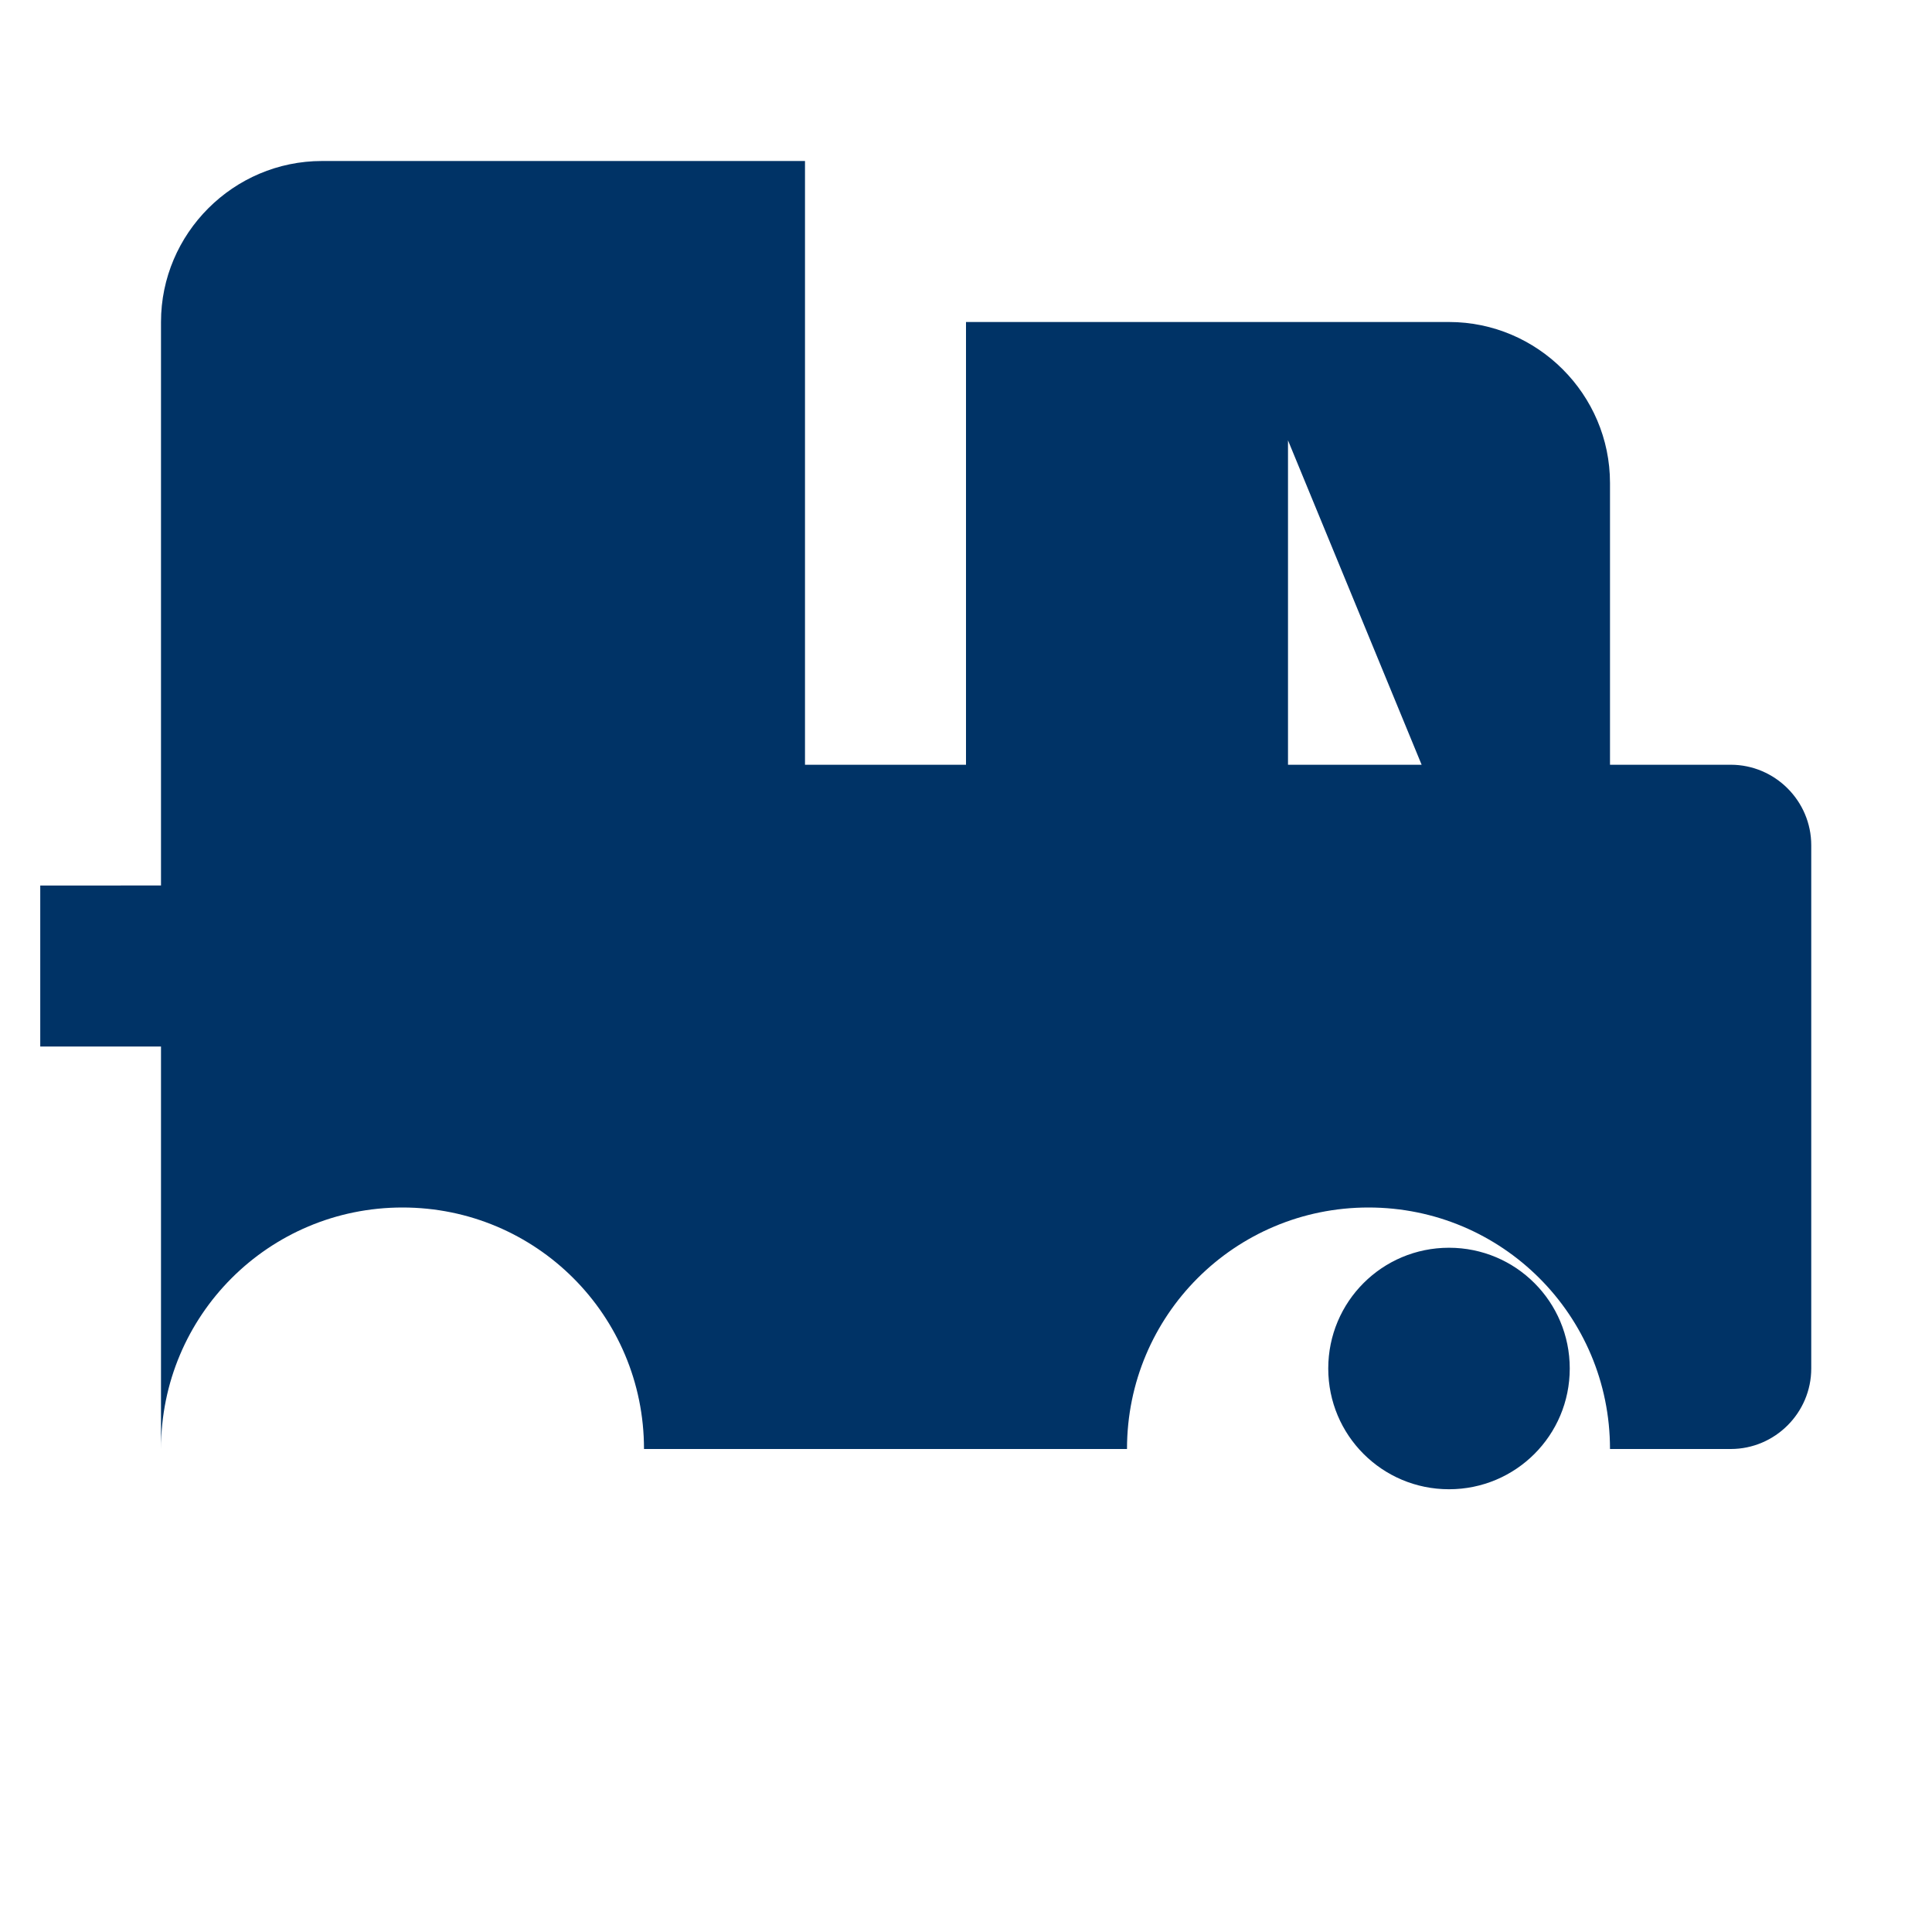 <svg xmlns="http://www.w3.org/2000/svg" viewBox="0 0 24 24" fill="#003366">
            <path d="M18 18.5c.83 0 1.5-.67 1.5-1.5s-.67-1.5-1.5-1.5-1.5.67-1.5 1.5.67 1.5 1.5 1.5zM19.5 9.5h-1.84L16 5.47V9.5h-4V4h6c1.1 0 2 .9 2 2v3.5h1.5c.55 0 1 .45 1 1V17c0 .55-.45 1-1 1H20c0-1.66-1.34-3-3-3s-3 1.34-3 3H8c0-1.66-1.34-3-3-3s-3 1.34-3 3v-5H.5v-2H2V4c0-1.1.9-2 2-2h6v7.5h4z"/>
        </svg>